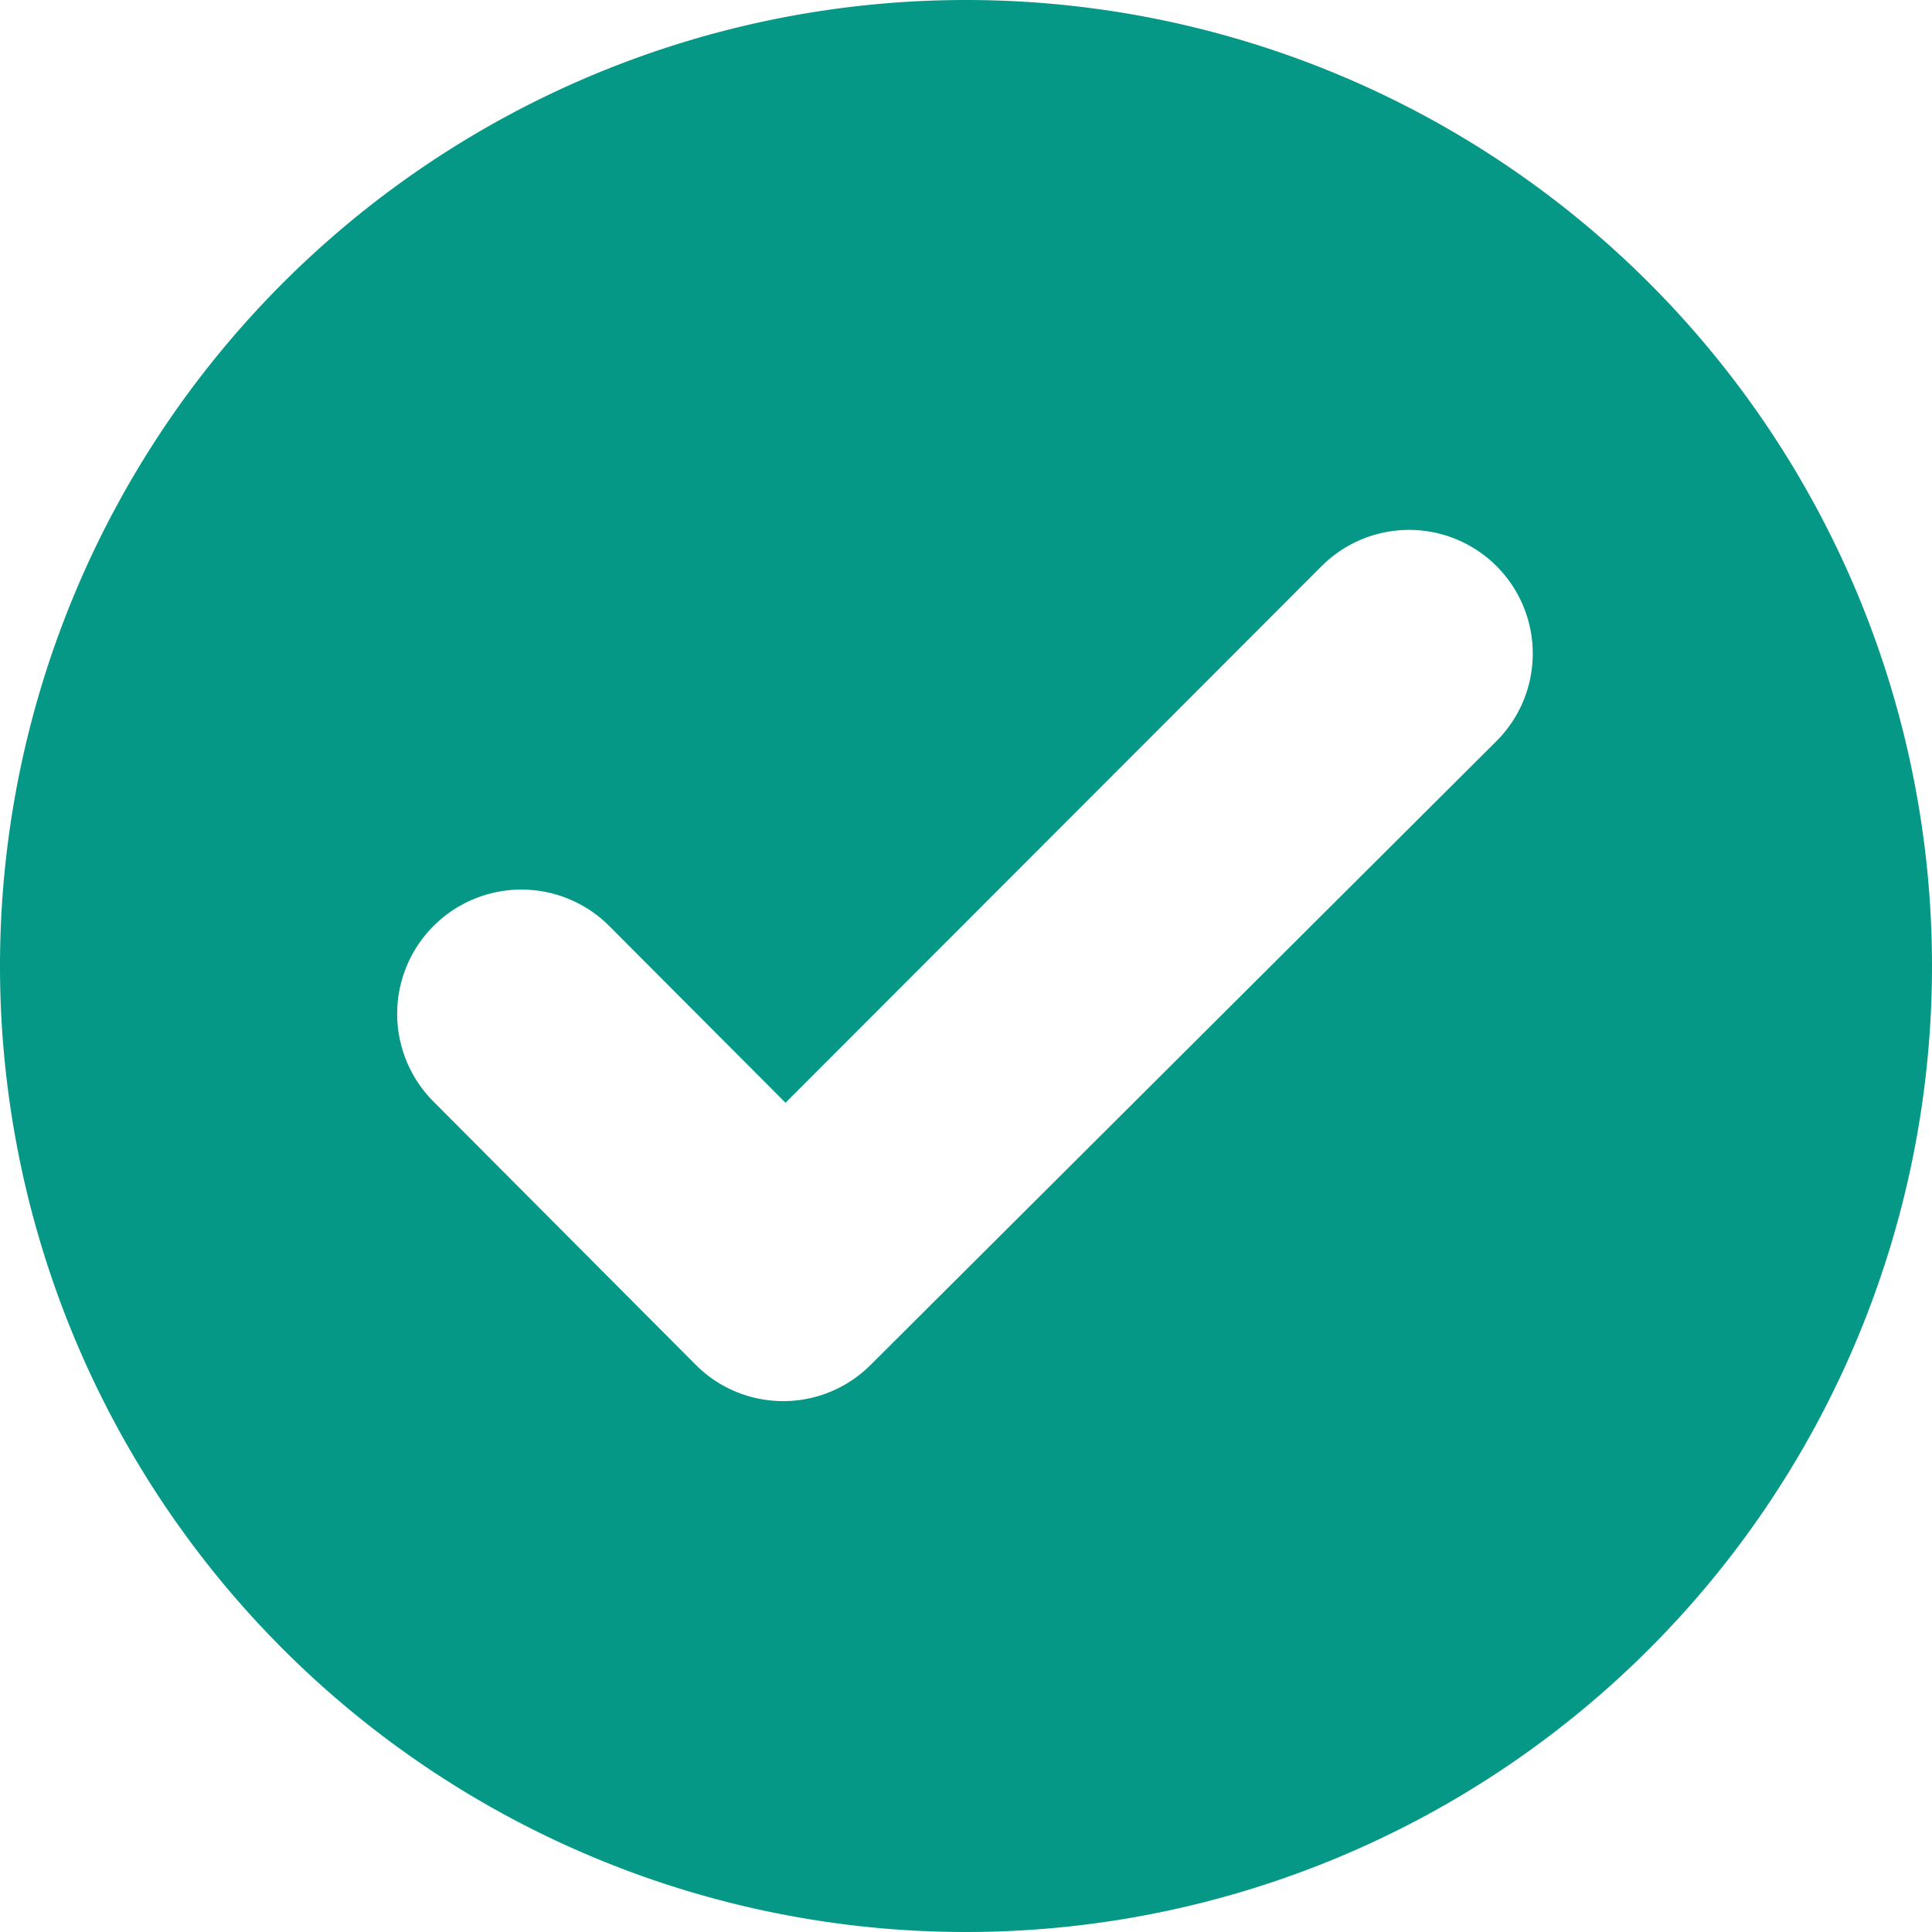 <svg id="account_check" width="36" height="36" xmlns="http://www.w3.org/2000/svg" viewBox="0 0 38 38"><defs><style>.cls-1{fill:#059886;fill-rule:evenodd;}</style></defs><title>account_check</title><path class="cls-1" d="M19,0A19,19,0,1,0,38,19,19,19,0,0,0,19,0ZM17.12,26.85a2.43,2.43,0,0,1-3.43,0l-5.18-5.2A2.43,2.43,0,0,1,12,18.23l3.45,3.46L26,11.13a2.43,2.43,0,1,1,3.43,3.45Z"/></svg>